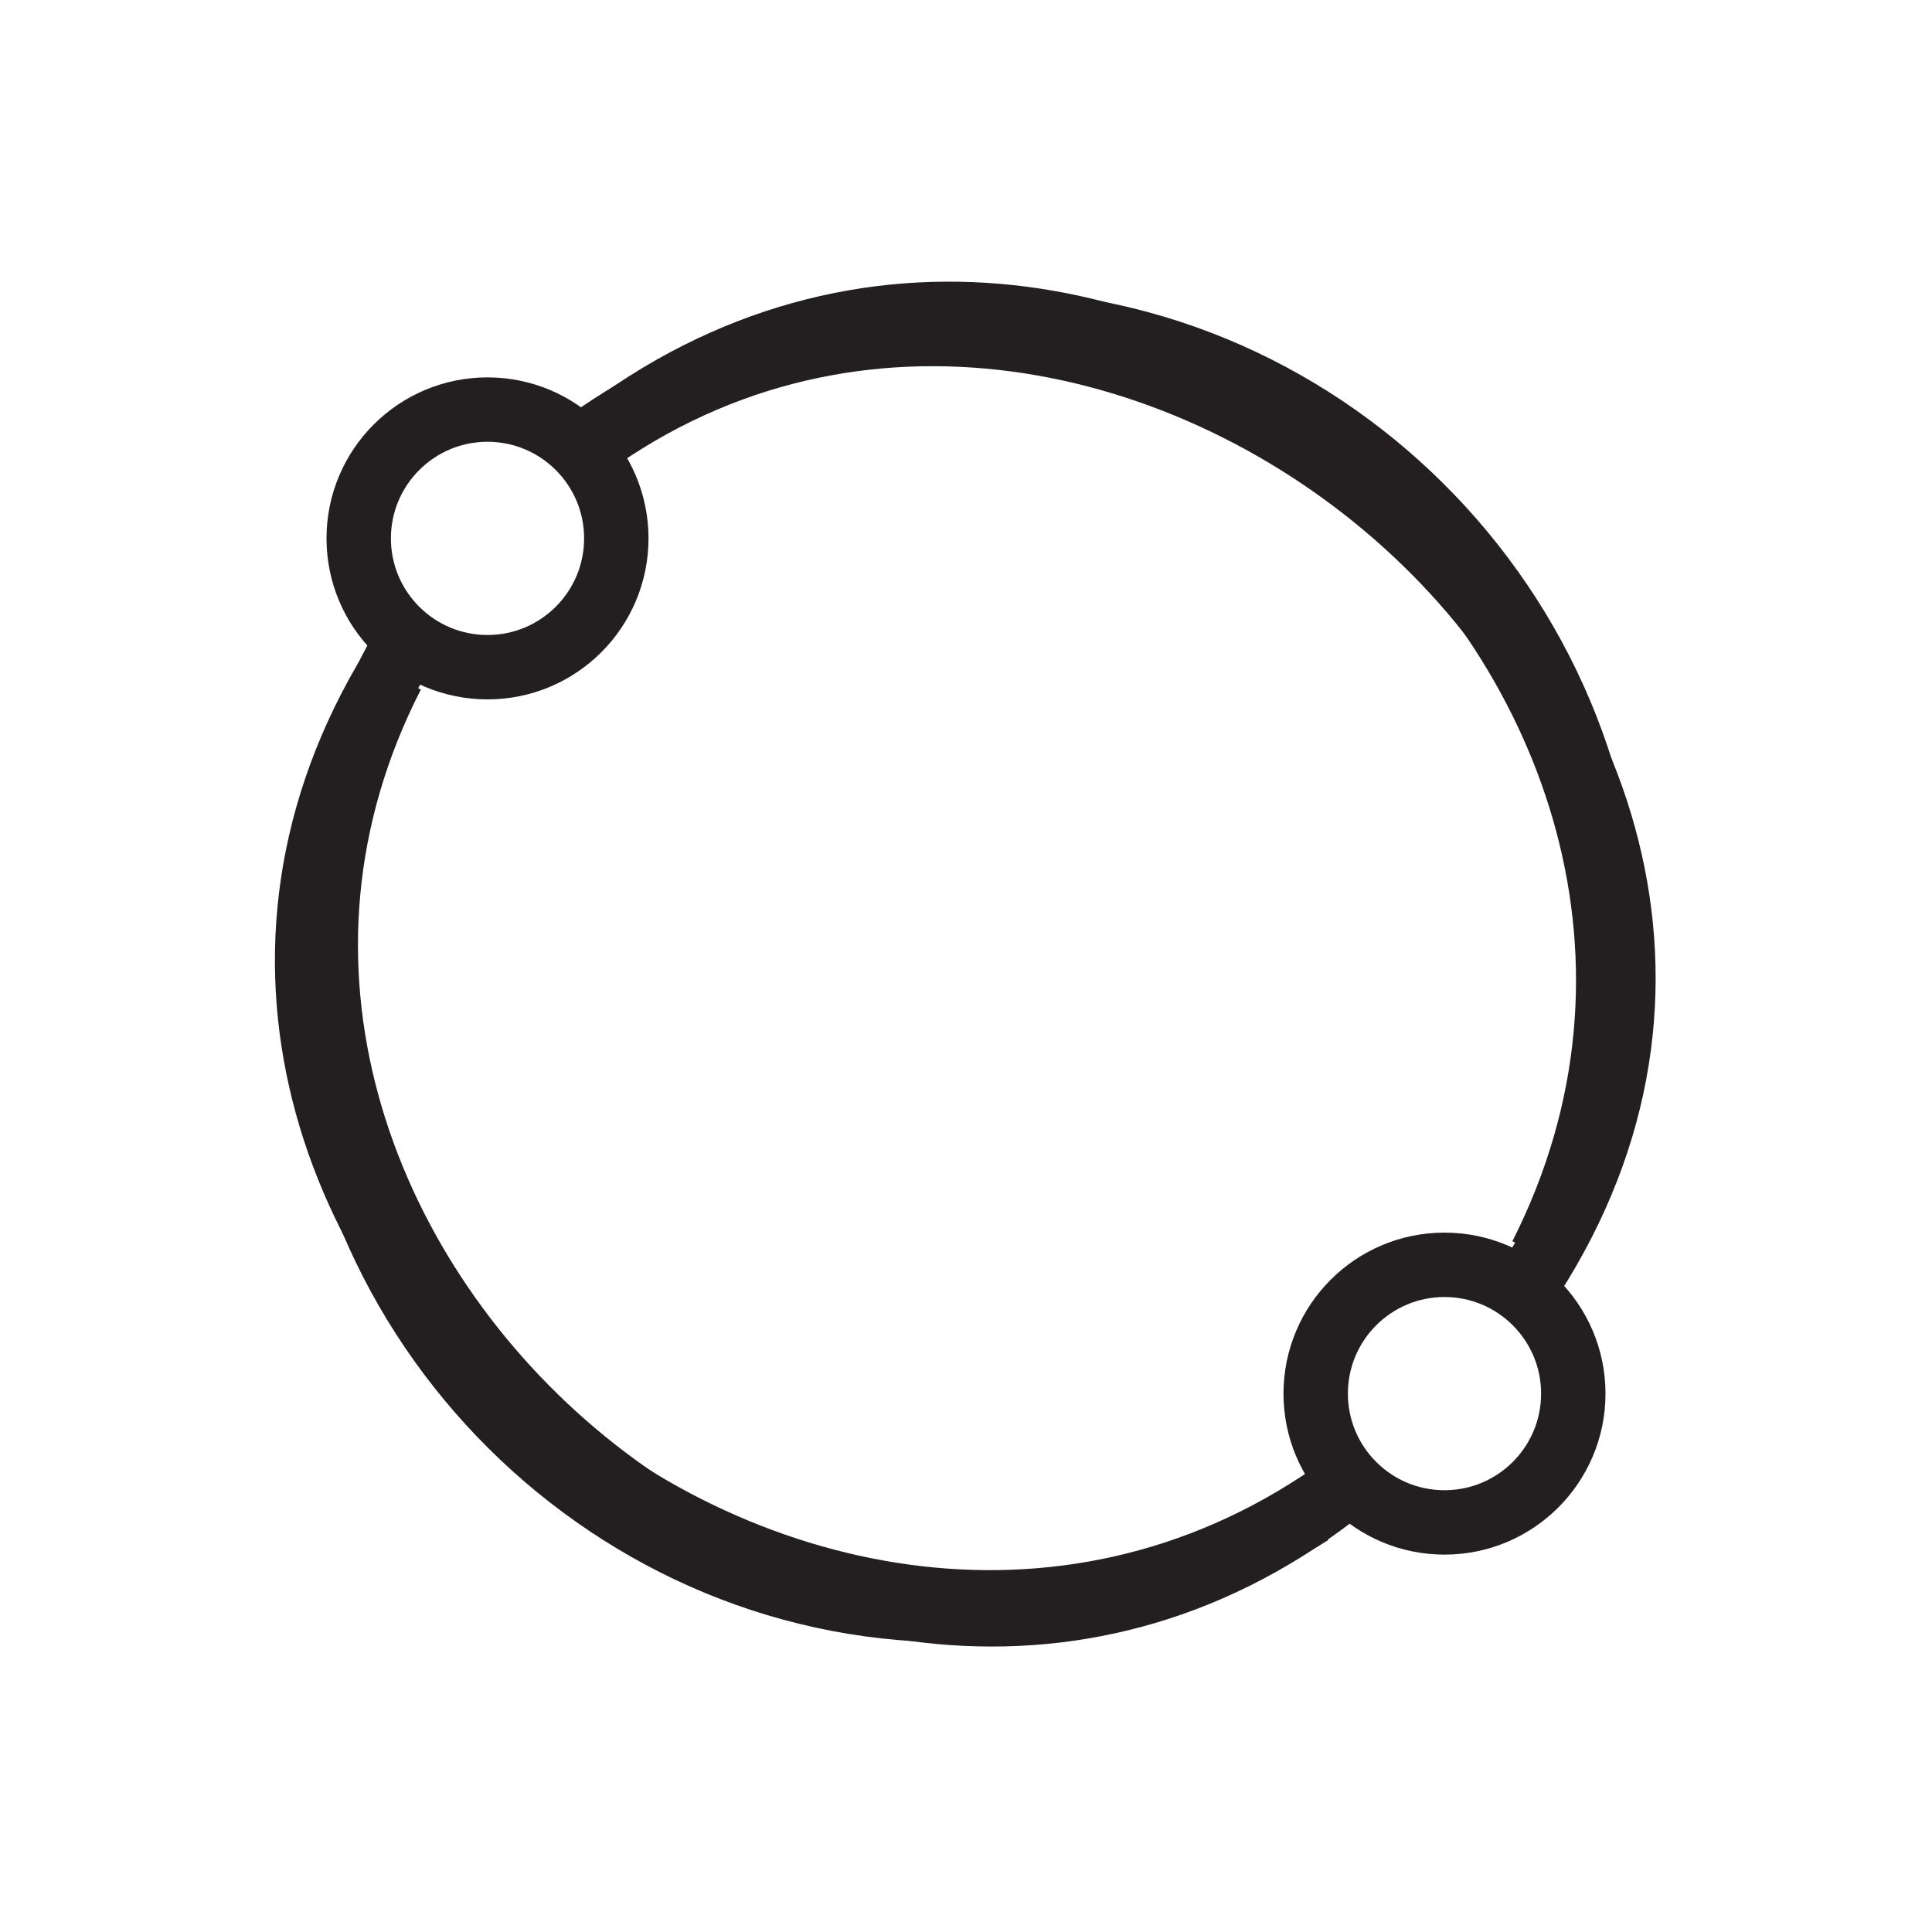 <?xml version="1.0" encoding="UTF-8"?><svg id="Layer_1" xmlns="http://www.w3.org/2000/svg" viewBox="0 0 30 30"><defs><style>.cls-1{fill:none;stroke:#231f20;stroke-miterlimit:10;}</style></defs><g><g><path class="cls-1" d="m5,15.01c-.06,5.57,4.57,10.11,10,9.99"/><path class="cls-1" d="m25,15.01c.06-5.57-4.57-10.11-10-9.99"/><path class="cls-1" d="m23.99,19.49c.69-1.39,1.04-2.93,1.01-4.48"/><path class="cls-1" d="m15,25c1.89.02,3.76-.51,5.36-1.51"/><circle class="cls-1" cx="7.57" cy="8.36" r="2"/></g><path class="cls-1" d="m23.93,19.5C28.52,10.44,16.94.28,8.89,7.11"/><path class="cls-1" d="m6.51,9.75C.24,18.54,12.29,29.01,20.68,23.21"/></g><g><g><path class="cls-1" d="m25,14.99c.06-5.57-4.57-10.11-10-9.99"/><path class="cls-1" d="m5,14.99c-.06,5.57,4.57,10.11,10,9.99"/><path class="cls-1" d="m6.15,10.25c-.78,1.45-1.18,3.09-1.15,4.74"/><path class="cls-1" d="m15,5c-2.15-.02-4.28.68-6.01,1.96"/><circle class="cls-1" cx="22.43" cy="21.64" r="2"/></g><path class="cls-1" d="m6.09,10.48c-4.58,8.93,7.11,19.14,15.03,12.41"/><path class="cls-1" d="m23.5,20.25C29.83,11.39,17.13.82,8.94,7.07"/></g></svg>
